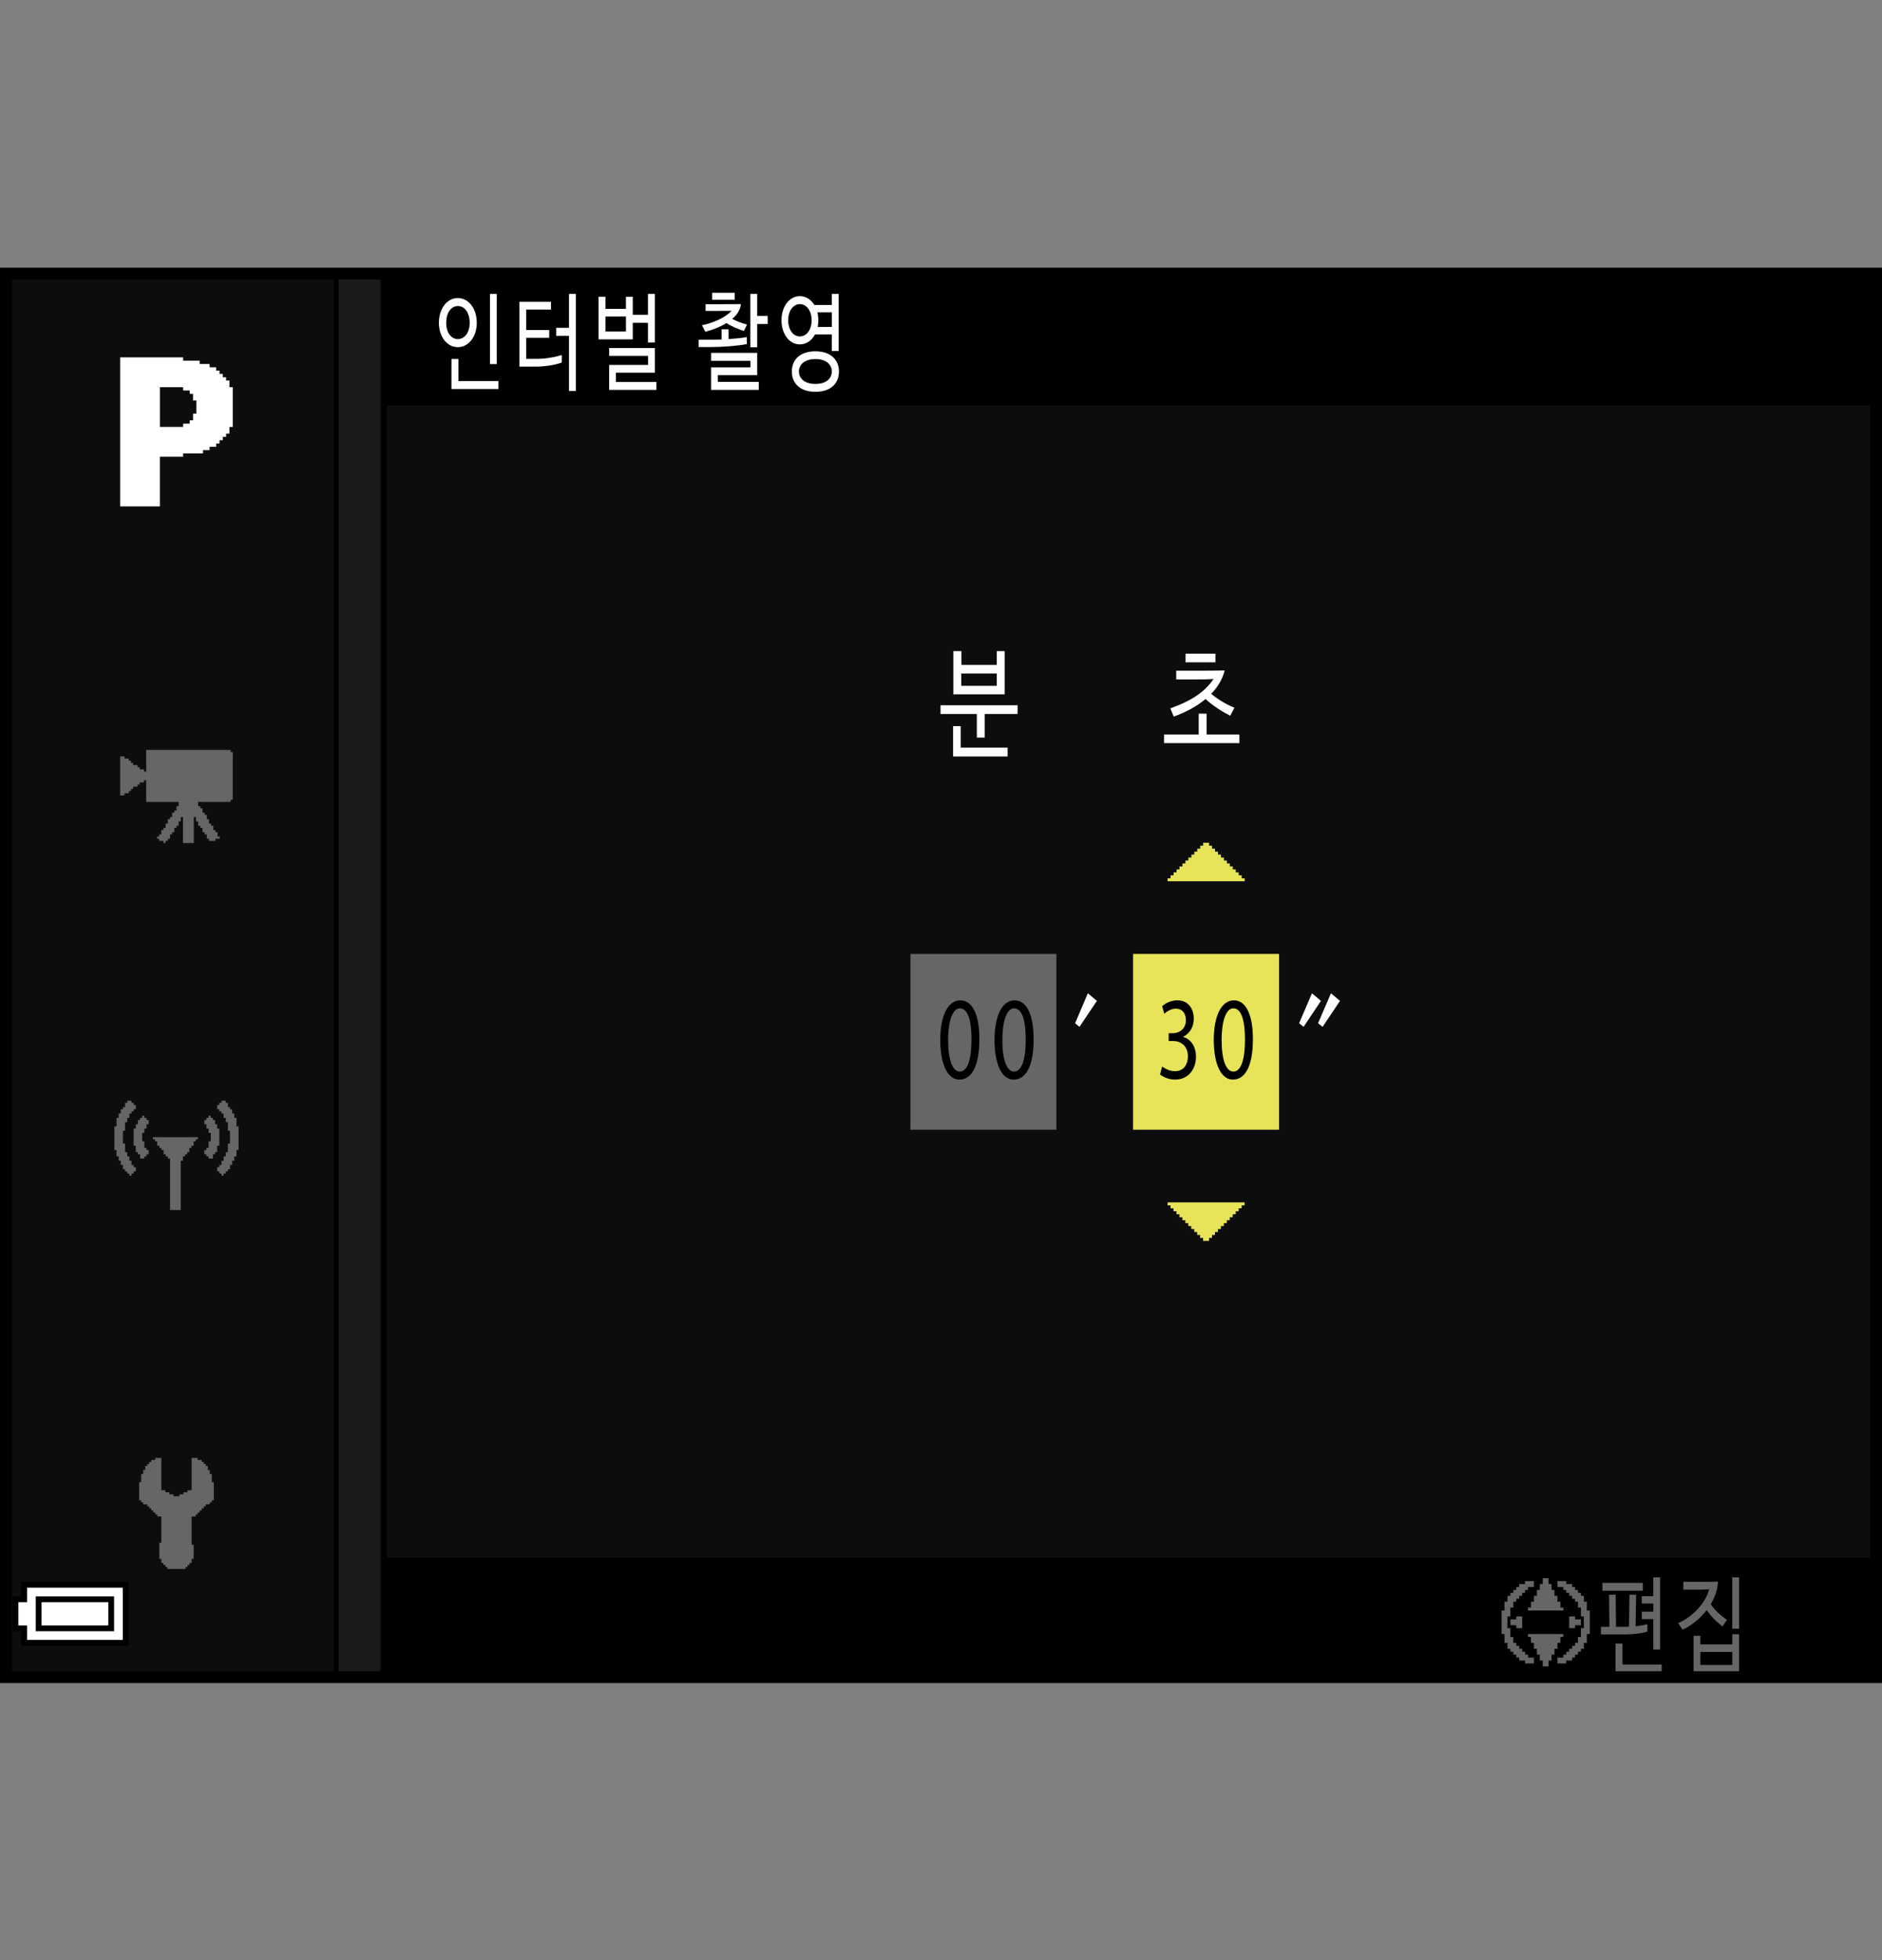 <?xml version="1.0" encoding="utf-8"?>
<!-- Generator: Adobe Illustrator 15.1.0, SVG Export Plug-In . SVG Version: 6.00 Build 0)  -->
<!DOCTYPE svg PUBLIC "-//W3C//DTD SVG 1.1//EN" "http://www.w3.org/Graphics/SVG/1.1/DTD/svg11.dtd">
<svg version="1.1" xmlns="http://www.w3.org/2000/svg" xmlns:xlink="http://www.w3.org/1999/xlink" x="0px" y="0px"
	 width="159.513px" height="166.02px" viewBox="0 0 159.513 166.02" enable-background="new 0 0 159.513 166.02"
	 xml:space="preserve">
<rect x="0" y="0" width="159.513" height="166.02" fill="#808080" stroke="none"/>
<g id="space">
	<rect fill="none" width="159.513" height="166.02"/>
</g>
<g id="back">
	<path fill="#0D0D0D" d="M0.526,23.315h158.737v119.058H0.526V23.315z"/>
	<rect x="0.523" y="23.315" width="158.738" height="11.029"/>
	<rect x="0.389" y="131.955" width="158.738" height="10.254"/>
	<polygon points="0.523,142.373 0.523,23.315 32.771,23.315 32.771,142.373 0.523,142.373 	"/>
	<polygon fill="#1A1A1A" points="0.523,142.373 0.523,23.315 32.27,23.315 32.27,142.373 0.523,142.373 	"/>
	<rect x="0.523" y="23.315" width="28.184" height="119.058"/>
	<rect x="0.523" y="23.315" fill="#0D0D0D" width="27.765" height="119.058"/>
	<rect x="77.167" y="80.803" fill="#666666" width="12.369" height="14.889"/>
	<rect x="96.037" y="80.803" fill="#E7E459" width="12.375" height="14.889"/>
</g>
<g id="parts">
	<g>
		<polygon points="6.351,133.99 1.802,133.99 1.802,134.607 1.802,135.221 1.433,135.221 1.063,135.221 1.063,136.697 
			1.063,138.174 1.433,138.174 1.802,138.174 1.802,138.787 1.802,139.4 6.351,139.4 10.9,139.4 10.9,136.697 10.9,133.99 
			6.351,133.99 		"/>
		<polygon fill="#FFFFFF" points="6.351,134.482 10.408,134.482 10.408,136.697 10.408,138.908 6.351,138.908 2.293,138.908 
			2.293,138.295 2.293,137.682 1.924,137.682 1.556,137.682 1.556,136.697 1.556,135.713 1.924,135.713 2.293,135.713 2.293,135.1 
			2.293,134.482 6.351,134.482 		"/>
		<polygon points="6.351,135.221 3.03,135.221 3.03,136.697 3.03,138.174 6.351,138.174 9.67,138.174 9.67,136.697 9.67,135.221 
			6.351,135.221 		"/>
		<polygon fill="#FFFFFF" points="6.351,135.713 9.178,135.713 9.178,136.697 9.178,137.682 6.351,137.682 3.522,137.682 
			3.522,136.697 3.522,135.713 6.351,135.713 		"/>
	</g>
	<g>
		<polygon fill-rule="evenodd" clip-rule="evenodd" fill="#666666" points="13.677,123.494 13.677,126.229 13.847,126.229 
			14.019,126.229 14.019,126.4 14.188,126.4 14.36,126.4 14.36,126.572 14.53,126.572 14.702,126.572 14.702,126.74 14.874,126.74 
			15.044,126.74 15.214,126.74 15.214,126.572 15.386,126.572 15.558,126.572 15.558,126.4 15.729,126.4 15.897,126.4 
			15.897,126.229 16.069,126.229 16.241,126.229 16.241,123.494 16.583,123.494 16.755,123.494 16.755,123.666 16.925,123.666 
			17.097,123.666 17.097,123.834 17.269,123.834 17.269,124.006 17.437,124.006 17.437,124.174 17.608,124.174 17.608,124.35 
			17.608,124.518 17.78,124.518 17.78,124.861 17.952,124.861 17.952,125.033 17.952,125.205 17.952,125.373 17.952,125.545 
			18.122,125.545 18.122,126.229 18.122,126.74 18.122,126.912 18.122,127.084 17.952,127.084 17.952,127.256 17.78,127.256 
			17.78,127.424 17.608,127.424 17.437,127.424 17.437,127.596 17.269,127.596 17.269,127.768 17.097,127.768 17.097,127.939 
			16.925,127.939 16.925,128.111 16.755,128.111 16.755,128.279 16.583,128.279 16.583,128.451 16.413,128.451 16.241,128.451 
			16.241,129.65 16.241,130.162 16.241,130.502 16.241,130.678 16.241,130.846 16.413,130.846 16.413,131.018 16.413,131.701 
			16.413,131.873 16.413,132.045 16.241,132.045 16.241,132.217 16.241,132.385 16.069,132.385 16.069,132.557 15.897,132.557 
			15.897,132.729 15.729,132.729 15.729,132.896 15.558,132.896 15.044,132.896 14.36,132.896 14.188,132.896 14.188,132.729 
			14.019,132.729 14.019,132.557 13.847,132.557 13.847,132.385 13.677,132.385 13.677,132.217 13.677,132.045 13.503,132.045 
			13.503,131.873 13.503,131.701 13.503,131.186 13.503,130.678 13.677,130.678 13.677,130.502 13.677,130.334 13.677,130.162 
			13.677,129.99 13.677,129.65 13.677,129.139 13.677,128.791 13.677,128.451 13.503,128.451 13.335,128.451 13.335,128.279 
			13.163,128.279 13.163,128.111 12.991,128.111 12.991,127.939 12.821,127.939 12.821,127.768 12.651,127.768 12.651,127.596 
			12.479,127.596 12.479,127.424 12.308,127.424 12.136,127.424 12.136,127.256 11.966,127.256 11.966,127.084 11.796,127.084 
			11.796,126.912 11.796,126.74 11.796,126.229 11.796,125.713 11.796,125.545 11.966,125.545 11.966,125.373 11.966,125.205 
			11.966,125.033 11.966,124.861 12.136,124.861 12.136,124.689 12.136,124.518 12.308,124.518 12.308,124.35 12.308,124.174 
			12.479,124.174 12.479,124.006 12.651,124.006 12.651,123.834 12.821,123.834 12.821,123.666 12.991,123.666 13.163,123.666 
			13.163,123.494 13.335,123.494 13.503,123.494 13.677,123.494 		"/>
	</g>
	<g>
		<polygon fill-rule="evenodd" clip-rule="evenodd" fill="#666666" points="10.784,93.236 10.964,93.236 11.147,93.236 
			11.147,93.416 11.327,93.416 11.327,93.6 11.509,93.6 11.509,93.779 11.509,93.963 11.327,93.963 11.327,94.143 11.147,94.143 
			11.147,94.322 10.964,94.322 10.964,94.506 10.964,94.689 10.784,94.689 10.784,95.049 10.601,95.049 10.601,95.232 
			10.601,95.775 10.421,95.775 10.421,95.959 10.421,96.139 10.421,96.322 10.421,96.865 10.601,96.865 10.601,97.049 
			10.601,97.229 10.601,97.412 10.601,97.592 10.784,97.592 10.784,97.775 10.784,97.955 10.964,97.955 10.964,98.135 
			10.964,98.318 11.147,98.318 11.147,98.498 11.147,98.682 11.327,98.682 11.327,98.865 11.509,98.865 11.509,99.225 
			11.327,99.225 11.327,99.404 11.147,99.404 11.147,99.588 10.964,99.588 10.964,99.404 10.784,99.404 10.784,99.225 
			10.601,99.225 10.601,99.045 10.421,99.045 10.421,98.865 10.421,98.682 10.237,98.682 10.237,98.318 10.058,98.318 
			10.058,98.135 10.058,97.955 9.876,97.955 9.876,97.775 9.876,97.592 9.876,97.412 9.694,97.412 9.694,96.865 9.694,96.502 
			9.694,95.775 9.694,95.596 9.694,95.412 9.876,95.412 9.876,94.869 9.876,94.689 10.058,94.689 10.058,94.506 10.058,94.322 
			10.237,94.322 10.237,94.143 10.237,93.963 10.421,93.963 10.421,93.779 10.601,93.779 10.601,93.6 10.601,93.416 10.784,93.416 
			10.784,93.236 		"/>
		<polygon fill-rule="evenodd" clip-rule="evenodd" fill="#666666" points="12.417,94.869 12.601,94.869 12.601,95.049 
			12.601,95.232 12.417,95.232 12.417,95.412 12.417,95.596 12.235,95.596 12.235,95.775 12.235,95.959 12.054,95.959 
			12.054,96.139 12.054,96.322 12.054,96.502 12.054,96.682 12.235,96.682 12.235,96.865 12.235,97.049 12.235,97.229 
			12.417,97.229 12.417,97.412 12.601,97.412 12.601,97.592 12.601,97.775 12.417,97.775 12.417,97.955 12.235,97.955 
			12.235,98.135 12.054,98.135 11.874,98.135 11.874,97.955 11.874,97.775 11.69,97.775 11.69,97.592 11.509,97.592 11.509,97.412 
			11.509,97.229 11.509,97.049 11.327,97.049 11.327,96.865 11.327,96.322 11.327,95.775 11.327,95.596 11.509,95.596 
			11.509,95.412 11.509,95.232 11.69,95.232 11.69,95.049 11.69,94.869 11.874,94.869 11.874,94.689 12.054,94.689 12.054,94.506 
			12.235,94.506 12.235,94.689 12.417,94.689 12.417,94.869 		"/>
		<polygon fill-rule="evenodd" clip-rule="evenodd" fill="#666666" points="13.144,96.322 13.687,96.322 14.05,96.322 
			14.597,96.322 14.96,96.322 15.503,96.322 15.866,96.322 16.411,96.322 16.593,96.322 16.772,96.322 16.772,96.502 16.593,96.502 
			16.593,96.682 16.411,96.682 16.411,96.865 16.411,97.049 16.229,97.049 16.229,97.229 16.046,97.229 16.046,97.412 
			16.046,97.592 15.866,97.592 15.866,97.775 15.685,97.775 15.685,97.955 15.503,97.955 15.503,98.135 15.503,98.318 
			15.321,98.318 15.321,98.498 15.321,98.682 15.321,98.865 15.321,99.045 15.321,99.588 15.321,100.135 15.321,100.678 
			15.321,101.221 15.321,101.768 15.321,102.131 15.321,102.311 15.321,102.494 15.14,102.494 14.597,102.494 14.413,102.494 
			14.413,102.311 14.413,102.131 14.413,101.947 14.413,101.768 14.413,101.221 14.413,100.678 14.413,100.135 14.413,99.588 
			14.413,99.045 14.413,98.498 14.413,98.318 14.413,98.135 14.233,98.135 14.233,97.955 14.05,97.955 14.05,97.775 13.87,97.775 
			13.87,97.592 13.87,97.412 13.687,97.412 13.687,97.229 13.507,97.229 13.507,97.049 13.325,97.049 13.325,96.865 13.325,96.682 
			13.144,96.682 13.144,96.502 12.962,96.502 12.962,96.322 13.144,96.322 		"/>
		<polygon fill-rule="evenodd" clip-rule="evenodd" fill="#666666" points="19.134,93.236 18.952,93.236 18.771,93.236 
			18.771,93.416 18.589,93.416 18.589,93.6 18.407,93.6 18.407,93.779 18.407,93.963 18.589,93.963 18.589,94.143 18.771,94.143 
			18.771,94.322 18.952,94.322 18.952,94.506 18.952,94.689 19.134,94.689 19.134,95.049 19.315,95.049 19.315,95.232 
			19.315,95.775 19.495,95.775 19.495,95.959 19.495,96.139 19.495,96.322 19.495,96.865 19.315,96.865 19.315,97.049 
			19.315,97.229 19.315,97.412 19.315,97.592 19.134,97.592 19.134,97.775 19.134,97.955 18.952,97.955 18.952,98.135 
			18.952,98.318 18.771,98.318 18.771,98.498 18.771,98.682 18.589,98.682 18.589,98.865 18.407,98.865 18.407,99.225 
			18.589,99.225 18.589,99.404 18.771,99.404 18.771,99.588 18.952,99.588 18.952,99.404 19.134,99.404 19.134,99.225 
			19.315,99.225 19.315,99.045 19.495,99.045 19.495,98.865 19.495,98.682 19.679,98.682 19.679,98.318 19.858,98.318 
			19.858,98.135 19.858,97.955 20.042,97.955 20.042,97.775 20.042,97.592 20.042,97.412 20.222,97.412 20.222,96.865 
			20.222,96.502 20.222,95.775 20.222,95.596 20.222,95.412 20.042,95.412 20.042,94.869 20.042,94.689 19.858,94.689 
			19.858,94.506 19.858,94.322 19.679,94.322 19.679,94.143 19.679,93.963 19.495,93.963 19.495,93.779 19.315,93.779 19.315,93.6 
			19.315,93.416 19.134,93.416 19.134,93.236 		"/>
		<polygon fill-rule="evenodd" clip-rule="evenodd" fill="#666666" points="17.499,94.869 17.317,94.869 17.317,95.049 
			17.317,95.232 17.499,95.232 17.499,95.412 17.499,95.596 17.681,95.596 17.681,95.775 17.681,95.959 17.862,95.959 
			17.862,96.139 17.862,96.322 17.862,96.502 17.862,96.682 17.681,96.682 17.681,96.865 17.681,97.049 17.681,97.229 
			17.499,97.229 17.499,97.412 17.317,97.412 17.317,97.592 17.317,97.775 17.499,97.775 17.499,97.955 17.681,97.955 
			17.681,98.135 17.862,98.135 18.044,98.135 18.044,97.955 18.044,97.775 18.226,97.775 18.226,97.592 18.407,97.592 
			18.407,97.412 18.407,97.229 18.407,97.049 18.589,97.049 18.589,96.865 18.589,96.322 18.589,95.775 18.589,95.596 
			18.407,95.596 18.407,95.412 18.407,95.232 18.226,95.232 18.226,95.049 18.226,94.869 18.044,94.869 18.044,94.689 
			17.862,94.689 17.862,94.506 17.681,94.506 17.681,94.689 17.499,94.689 17.499,94.869 		"/>
	</g>
	<g>
		<polygon fill-rule="evenodd" clip-rule="evenodd" fill="#666666" points="12.39,63.521 13.124,63.521 13.489,63.521 14.04,63.521 
			14.409,63.521 14.96,63.521 17.161,63.521 17.712,63.521 18.077,63.521 18.628,63.521 18.995,63.521 19.546,63.521 19.546,63.704 
			19.729,63.704 19.729,63.888 19.729,64.071 19.729,64.806 19.729,65.356 19.729,65.907 19.729,66.458 19.729,67.005 
			19.729,67.376 19.729,67.56 19.729,67.739 19.546,67.739 19.546,67.927 16.794,67.927 16.794,68.29 16.978,68.29 16.978,68.474 
			17.161,68.474 17.161,68.661 17.161,68.841 17.343,68.841 17.343,69.024 17.528,69.024 17.528,69.208 17.528,69.392 
			17.712,69.392 17.712,69.575 17.712,69.759 17.894,69.759 17.894,69.942 18.077,69.942 18.077,70.126 18.077,70.31 18.263,70.31 
			18.263,70.493 18.444,70.493 18.444,70.677 18.444,70.86 18.628,70.86 18.628,71.044 18.444,71.044 18.263,71.044 18.263,71.228 
			18.077,71.228 17.894,71.228 17.712,71.228 17.712,71.044 17.528,71.044 17.528,70.86 17.528,70.677 17.343,70.677 17.343,70.493 
			17.161,70.493 17.161,70.31 17.161,70.126 16.978,70.126 16.978,69.942 16.794,69.942 16.794,69.759 16.794,69.575 16.61,69.575 
			16.61,69.392 16.61,69.208 16.427,69.208 16.427,69.759 16.427,70.31 16.427,71.044 16.427,71.228 16.427,71.411 16.243,71.411 
			15.876,71.411 15.509,71.411 15.509,71.044 15.509,70.493 15.509,69.759 15.509,69.208 15.325,69.208 15.325,69.392 
			15.325,69.575 15.142,69.575 15.142,69.759 15.142,69.942 14.96,69.942 14.96,70.126 14.776,70.126 14.776,70.31 14.776,70.493 
			14.591,70.493 14.591,70.677 14.409,70.677 14.409,70.86 14.409,71.044 14.224,71.044 14.224,71.228 14.04,71.228 14.04,71.411 
			13.858,71.411 13.858,71.228 13.673,71.228 13.489,71.228 13.489,71.044 13.308,71.044 13.308,70.86 13.489,70.86 13.489,70.677 
			13.673,70.677 13.673,70.493 13.673,70.31 13.858,70.31 13.858,70.126 14.04,70.126 14.04,69.942 14.04,69.759 14.224,69.759 
			14.224,69.575 14.224,69.392 14.409,69.392 14.409,69.208 14.591,69.208 14.591,69.024 14.591,68.841 14.776,68.841 
			14.776,68.661 14.96,68.661 14.96,68.474 14.96,68.29 15.142,68.29 15.142,68.106 15.142,67.927 14.591,67.927 13.858,67.927 
			13.124,67.927 12.39,67.927 12.39,67.376 12.39,67.005 12.39,66.458 12.39,66.091 12.206,66.091 12.206,66.274 12.022,66.274 
			11.839,66.274 11.839,66.458 11.655,66.458 11.655,66.638 11.472,66.638 11.288,66.638 11.288,66.825 11.104,66.825 
			11.104,67.005 10.921,67.005 10.921,67.192 10.737,67.192 10.554,67.192 10.554,67.376 10.372,67.376 10.187,67.376 
			10.187,65.724 10.187,64.071 10.372,64.071 10.554,64.071 10.554,64.255 10.737,64.255 10.921,64.255 10.921,64.438 
			11.104,64.438 11.104,64.622 11.288,64.622 11.288,64.806 11.472,64.806 11.655,64.806 11.655,64.989 11.839,64.989 
			11.839,65.173 12.022,65.173 12.206,65.173 12.206,65.356 12.39,65.356 12.39,64.806 12.39,64.071 12.39,63.521 		"/>
	</g>
	<path fill-rule="evenodd" clip-rule="evenodd" fill="#FFFFFF" d="M10.188,30.271h0.227h0.111h0.17h0.109h0.17h1.514h0.393h0.338
		h0.391h0.338h0.113h0.168h0.113h0.223h0.955v0.11v0.171h0.393h0.111h0.168h0.113h0.168h0.113h0.225h0.113v0.109v0.17h0.223h0.168
		h0.17h0.166h0.113v0.11v0.171h0.168h0.113h0.166h0.113v0.167v0.113h0.168h0.113v0.225v0.056h0.168h0.111v0.167v0.113h0.17h0.111
		v0.225v0.057h0.168h0.113v0.167v0.112v0.225v0.057h0.168h0.057h0.057v0.057v0.224v0.225v0.224v1.965v0.168v0.225v0.168v0.111
		h-0.113h-0.168v0.17v0.111v0.168v0.113h-0.17h-0.111v0.168v0.113h-0.225h-0.057v0.168v0.113h-0.168h-0.111v0.168v0.113H18.38
		h-0.055v0.164v0.113h-0.17h-0.109h-0.227h-0.055v0.168v0.113h-0.17h-0.109h-0.229h-0.053v0.168v0.057v0.057h-0.057h-1.627v0.281
		h-1.967v0.166v0.115v0.166v0.113v1.516v1.459v0.111v0.17v0.111v0.17v0.109h-1.682h-1.684v-1.57v-1.572v-1.568V37.79v-0.391v-0.395
		v-0.168v-0.17v-1.57v-1.572v-1.57v-0.393V31.17v-0.395v-0.338V30.271L10.188,30.271z M13.554,32.963v1.179v1.18v0.84h0.451h0.168
		h0.17h0.166h0.225h0.787V36.05v-0.168h0.055h0.227h0.111h0.168v-0.111v-0.168h0.055h0.227V35.04h0.111h0.166v-1.122H16.53h-0.168
		v-0.057v-0.225v-0.112v-0.167h-0.113h-0.168v-0.057v-0.225H15.97h-0.168h-0.113h-0.168v-0.113v-0.167h-1.967V32.963L13.554,32.963z
		"/>
	<g>
		<polygon fill="#E7E459" points="102.226,101.846 98.962,101.846 98.962,101.971 98.962,102.1 99.087,102.1 99.212,102.1 
			99.212,102.225 99.212,102.35 99.337,102.35 99.462,102.35 99.462,102.475 99.462,102.6 99.587,102.6 99.714,102.6 
			99.714,102.725 99.714,102.85 99.839,102.85 99.964,102.85 99.964,102.979 99.964,103.104 100.089,103.104 100.214,103.104 
			100.214,103.229 100.214,103.354 100.343,103.354 100.464,103.354 100.464,103.479 100.464,103.604 100.595,103.604 
			100.718,103.604 100.718,103.729 100.718,103.854 100.843,103.854 100.968,103.854 100.968,103.979 100.968,104.107 
			101.095,104.107 101.22,104.107 101.22,104.232 101.22,104.357 101.345,104.357 101.47,104.357 101.47,104.482 101.47,104.607 
			101.595,104.607 101.72,104.607 101.72,104.732 101.72,104.857 101.845,104.857 101.972,104.857 101.972,104.986 101.972,105.111 
			102.226,105.111 102.476,105.111 102.476,104.986 102.476,104.857 102.601,104.857 102.726,104.857 102.726,104.732 
			102.726,104.607 102.853,104.607 102.978,104.607 102.978,104.482 102.978,104.357 103.103,104.357 103.228,104.357 
			103.228,104.232 103.228,104.107 103.353,104.107 103.478,104.107 103.478,103.979 103.478,103.854 103.605,103.854 
			103.73,103.854 103.73,103.729 103.73,103.604 103.857,103.604 103.98,103.604 103.98,103.479 103.98,103.354 104.105,103.354 
			104.23,103.354 104.23,103.229 104.23,103.104 104.355,103.104 104.482,103.104 104.482,102.979 104.482,102.85 104.611,102.85 
			104.736,102.85 104.736,102.725 104.736,102.6 104.861,102.6 104.986,102.6 104.986,102.475 104.986,102.35 105.111,102.35 
			105.238,102.35 105.238,102.225 105.238,102.1 105.363,102.1 105.488,102.1 105.488,101.971 105.488,101.846 102.226,101.846 		
			"/>
	</g>
	<g>
		<polygon fill="#E7E459" points="102.228,71.384 101.978,71.384 101.978,71.509 101.978,71.636 101.853,71.636 101.728,71.636 
			101.728,71.761 101.728,71.886 101.601,71.886 101.476,71.886 101.476,72.013 101.476,72.138 101.351,72.138 101.226,72.138 
			101.226,72.262 101.226,72.387 101.103,72.387 100.976,72.387 100.976,72.514 100.976,72.639 100.847,72.639 100.722,72.639 
			100.722,72.764 100.722,72.891 100.597,72.891 100.472,72.891 100.472,73.016 100.472,73.141 100.347,73.141 100.22,73.141 
			100.22,73.268 100.22,73.393 100.095,73.393 99.97,73.393 99.97,73.518 99.97,73.645 99.845,73.645 99.72,73.645 99.72,73.77 
			99.72,73.894 99.595,73.894 99.47,73.894 99.47,74.019 99.47,74.146 99.343,74.146 99.214,74.146 99.214,74.271 99.214,74.396 
			99.089,74.396 98.964,74.396 98.964,74.522 98.964,74.647 102.228,74.647 105.494,74.647 105.494,74.522 105.494,74.396 
			105.369,74.396 105.244,74.396 105.244,74.271 105.244,74.146 105.115,74.146 104.988,74.146 104.988,74.019 104.988,73.894 
			104.863,73.894 104.738,73.894 104.738,73.77 104.738,73.645 104.613,73.645 104.488,73.645 104.488,73.518 104.488,73.393 
			104.363,73.393 104.238,73.393 104.238,73.268 104.238,73.141 104.113,73.141 103.988,73.141 103.988,73.016 103.988,72.891 
			103.863,72.891 103.738,72.891 103.738,72.764 103.738,72.639 103.613,72.639 103.486,72.639 103.486,72.514 103.486,72.387 
			103.357,72.387 103.232,72.387 103.232,72.262 103.232,72.138 103.107,72.138 102.982,72.138 102.982,72.013 102.982,71.886 
			102.857,71.886 102.73,71.886 102.73,71.761 102.73,71.636 102.605,71.636 102.478,71.636 102.478,71.509 102.478,71.384 
			102.228,71.384 		"/>
	</g>
</g>
<g id="text">
	<g>
		<path fill="#FFFFFF" d="M83.463,62.478h-0.669v-1.999h-3.077v-0.74h6.531v0.74h-2.785V62.478z M85.4,64.077h-4.617v-2.569h0.646
			v1.819H85.4V64.077z M80.805,58.81v-3.658h0.684v1.169h2.995v-1.169h0.668v3.658H80.805z M84.484,57.051h-3.011v1.04h3.011V57.051
			z"/>
	</g>
	<g>
		<path fill="#FFFFFF" d="M37.199,27.345c0-1.207,0.688-2.098,1.599-2.098c0.924,0,1.612,0.891,1.612,2.098
			c0,1.17-0.688,2.062-1.612,2.062C37.887,29.406,37.199,28.515,37.199,27.345z M37.819,27.345c0,0.801,0.398,1.377,0.991,1.377
			c0.587,0,0.998-0.576,0.998-1.377c0-0.837-0.411-1.422-0.998-1.422C38.224,25.922,37.819,26.507,37.819,27.345z M42.244,32.953
			h-3.979v-2.548h0.587v1.873h3.393V32.953z M42.102,30.838h-0.573v-5.942h0.573V30.838z"/>
		<path fill="#FFFFFF" d="M45.385,31.054h-1.363v-5.492H46.7v0.657h-2.098v1.738h1.949v0.657h-1.949v1.783h0.87
			c0.755,0,1.484-0.126,2.145-0.324v0.639C46.957,30.937,46.161,31.054,45.385,31.054z M47.139,28.443v-0.675h1.086v-2.872h0.58
			v8.219h-0.58v-4.672H47.139z"/>
		<path fill="#FFFFFF" d="M50.732,28.749v-3.61h0.587v1.026h1.733v-1.026h0.58v1.521h1.288v-1.764h0.58v4.114h-0.58v-1.666h-1.288
			v1.404H50.732z M53.053,26.813h-1.733v1.27h1.733V26.813z M55.636,33.025h-4.006V30.91h3.298v-0.765h-3.298v-0.667h3.872v2.089
			h-3.298v0.792h3.433V33.025z"/>
		<path fill="#FFFFFF" d="M59.218,28.776h0.992c0.283,0,0.614-0.009,0.951-0.018v-0.864h0.587v0.829
			c0.56-0.036,1.113-0.09,1.551-0.171v0.594c-0.863,0.162-2.125,0.252-3.083,0.252h-0.998V28.776z M59.805,25.769h1.18
			c0.58,0,1.173,0,1.808-0.009c-0.034,0.477-0.317,0.9-0.735,1.251c0.385,0.207,0.81,0.36,1.261,0.477l-0.27,0.549
			c-0.513-0.18-1.019-0.369-1.477-0.675c-0.546,0.342-1.201,0.594-1.788,0.738l-0.29-0.549c1.093-0.225,2.057-0.72,2.516-1.225
			c-0.506,0.009-0.985,0.009-1.477,0.009h-0.729V25.769z M64.31,33.025h-4.04v-1.909h3.332v-0.549H60.27v-0.675h3.905v1.881h-3.332
			v0.576h3.467V33.025z M60.357,24.797h1.916v0.594h-1.916V24.797z M63.595,29.415v-4.519h0.58v1.863h0.891v0.685h-0.891v1.971
			H63.595z"/>
		<path fill="#FFFFFF" d="M69.023,25.832H70.5v-0.936h0.58v4.834H70.5v-1.405h-1.417c-0.283,0.522-0.742,0.847-1.288,0.847
			c-0.89,0-1.558-0.874-1.558-2.044c0-1.161,0.668-2.043,1.558-2.043C68.301,25.085,68.74,25.373,69.023,25.832z M66.804,27.128
			c0,0.783,0.405,1.369,0.992,1.369c0.58,0,0.998-0.585,0.998-1.369c0-0.774-0.418-1.368-0.998-1.368S66.804,26.354,66.804,27.128z
			 M71.107,31.477c0,0.981-0.674,1.71-1.997,1.71c-1.322,0-1.996-0.738-1.996-1.72s0.674-1.71,1.996-1.71
			C70.433,29.757,71.107,30.496,71.107,31.477z M70.5,31.468c0-0.549-0.425-1.053-1.39-1.053c-0.951,0-1.396,0.504-1.396,1.053
			c0,0.558,0.445,1.053,1.396,1.053C70.075,32.521,70.5,32.026,70.5,31.468z M69.306,27.696h1.201v-1.243h-1.228
			c0.054,0.207,0.081,0.441,0.081,0.675C69.36,27.327,69.34,27.516,69.306,27.696z"/>
	</g>
	<g>
		<path fill="#FFFFFF" d="M105.045,62.948h-6.382v-0.729h2.936v-1.769h0.668v1.769h2.778V62.948z M102.658,58.77
			c0.556,0.459,1.217,0.87,1.967,1.179l-0.353,0.68c-0.773-0.4-1.479-0.859-2.095-1.419c-0.721,0.609-1.644,1.109-2.695,1.489
			L99.197,60c1.915-0.68,2.95-1.449,3.664-2.489c-0.571,0.04-1.119,0.04-1.675,0.04h-1.493v-0.74h2.102c0.646,0,1.307,0,2.005-0.02
			C103.619,57.521,103.221,58.19,102.658,58.77z M103.018,55.372v0.729h-2.537v-0.729H103.018z"/>
	</g>
	<g>
		<path fill="#FFFFFF" d="M92.97,84.781l-1.48,2.199l-0.367-0.309l1.08-2.535L92.97,84.781z"/>
	</g>
	<g>
		<path fill="#FFFFFF" d="M111.958,84.781l-1.471,2.199l-0.377-0.309l1.09-2.535L111.958,84.781z M113.576,84.781l-1.48,2.199
			l-0.379-0.309l1.092-2.535L113.576,84.781z"/>
	</g>
	<g>
		<path d="M83.011,88.019c0,2.209-0.623,3.429-1.697,3.429c-0.953,0-1.607-1.189-1.621-3.339c0-2.188,0.713-3.378,1.703-3.378
			C82.417,84.73,83.011,85.95,83.011,88.019z M80.361,88.119c0,1.688,0.391,2.648,0.99,2.648c0.668,0,0.99-1.05,0.99-2.709
			c0-1.599-0.299-2.648-0.99-2.648C80.781,85.41,80.361,86.35,80.361,88.119z"/>
		<path d="M87.609,88.019c0,2.209-0.623,3.429-1.697,3.429c-0.953,0-1.607-1.189-1.621-3.339c0-2.188,0.713-3.378,1.703-3.378
			C87.015,84.73,87.609,85.95,87.609,88.019z M84.958,88.119c0,1.688,0.391,2.648,0.99,2.648c0.668,0,0.99-1.05,0.99-2.709
			c0-1.599-0.299-2.648-0.99-2.648C85.378,85.41,84.958,86.35,84.958,88.119z"/>
	</g>
	<g>
		<path d="M98.501,90.338c0.188,0.149,0.615,0.399,1.08,0.399c0.842,0,1.111-0.71,1.104-1.26c-0.006-0.909-0.623-1.299-1.26-1.299
			h-0.369v-0.66h0.369c0.48,0,1.088-0.329,1.088-1.099c0-0.521-0.248-0.979-0.855-0.979c-0.391,0-0.766,0.229-0.977,0.43l-0.18-0.64
			c0.262-0.25,0.758-0.5,1.283-0.5c0.961,0,1.396,0.76,1.396,1.549c0,0.68-0.307,1.25-0.9,1.54v0.02
			c0.6,0.149,1.08,0.75,1.088,1.659c0,1.039-0.615,1.949-1.779,1.949c-0.547,0-1.027-0.23-1.268-0.44L98.501,90.338z"/>
		<path d="M106.193,88.019c0,2.209-0.623,3.429-1.697,3.429c-0.953,0-1.607-1.189-1.621-3.339c0-2.188,0.713-3.378,1.703-3.378
			C105.599,84.73,106.193,85.95,106.193,88.019z M103.542,88.119c0,1.688,0.391,2.648,0.99,2.648c0.668,0,0.99-1.05,0.99-2.709
			c0-1.599-0.299-2.648-0.99-2.648C103.962,85.41,103.542,86.35,103.542,88.119z"/>
	</g>
	<g>
		<g>
			<polygon fill="#666666" points="131.008,133.678 130.76,133.678 130.76,133.926 130.76,134.176 130.633,134.176 130.508,134.176 
				130.508,134.426 130.508,134.676 130.385,134.676 130.26,134.676 130.26,134.924 130.26,135.172 130.133,135.172 130.01,135.172 
				130.01,135.422 130.01,135.672 129.885,135.672 129.76,135.672 129.76,135.918 129.76,136.168 129.637,136.168 129.51,136.168 
				129.51,136.293 129.51,136.418 131.008,136.418 132.502,136.418 132.502,136.293 132.502,136.168 132.377,136.168 
				132.252,136.168 132.252,135.918 132.252,135.672 132.127,135.672 132.002,135.672 132.002,135.422 132.002,135.172 
				131.879,135.172 131.752,135.172 131.752,134.924 131.752,134.676 131.627,134.676 131.504,134.676 131.504,134.426 
				131.504,134.176 131.379,134.176 131.252,134.176 131.252,133.926 131.252,133.678 131.008,133.678 			"/>
			<polygon fill="#666666" points="129.637,133.926 129.262,133.926 129.262,134.053 129.262,134.176 129.012,134.176 
				128.762,134.176 128.762,134.301 128.762,134.426 128.637,134.426 128.516,134.426 128.516,134.549 128.516,134.676 
				128.391,134.676 128.268,134.676 128.268,134.799 128.268,134.924 128.141,134.924 128.016,134.924 128.016,135.047 
				128.016,135.172 127.893,135.172 127.768,135.172 127.768,135.422 127.768,135.672 127.643,135.672 127.518,135.672 
				127.518,136.047 127.518,136.418 127.393,136.418 127.268,136.418 127.268,137.414 127.268,138.412 127.393,138.412 
				127.518,138.412 127.518,138.783 127.518,139.158 127.643,139.158 127.768,139.158 127.768,139.408 127.768,139.658 
				127.893,139.658 128.016,139.658 128.016,139.783 128.016,139.906 128.141,139.906 128.268,139.906 128.268,140.031 
				128.268,140.154 128.391,140.154 128.516,140.154 128.516,140.281 128.516,140.404 128.637,140.404 128.762,140.404 
				128.762,140.529 128.762,140.654 129.012,140.654 129.262,140.654 129.262,140.777 129.262,140.904 129.637,140.904 
				130.01,140.904 130.01,140.654 130.01,140.404 129.76,140.404 129.51,140.404 129.51,140.281 129.51,140.154 129.385,140.154 
				129.262,140.154 129.262,140.031 129.262,139.906 129.135,139.906 129.012,139.906 129.012,139.783 129.012,139.658 
				128.889,139.658 128.762,139.658 128.762,139.531 128.762,139.408 128.637,139.408 128.516,139.408 128.516,139.283 
				128.516,139.158 128.391,139.158 128.268,139.158 128.268,138.912 128.268,138.662 128.141,138.662 128.016,138.662 
				128.016,138.289 128.016,137.914 127.893,137.914 127.768,137.914 127.768,137.414 127.768,136.916 127.893,136.916 
				128.016,136.916 128.016,136.541 128.016,136.168 128.141,136.168 128.268,136.168 128.268,135.918 128.268,135.672 
				128.391,135.672 128.516,135.672 128.516,135.547 128.516,135.422 128.637,135.422 128.762,135.422 128.762,135.299 
				128.762,135.172 128.889,135.172 129.012,135.172 129.012,135.047 129.012,134.924 129.135,134.924 129.262,134.924 
				129.262,134.799 129.262,134.676 129.385,134.676 129.51,134.676 129.51,134.549 129.51,134.426 129.76,134.426 130.01,134.426 
				130.01,134.176 130.01,133.926 129.637,133.926 			"/>
			<polygon fill="#666666" points="132.377,133.926 132.002,133.926 132.002,134.176 132.002,134.426 132.252,134.426 
				132.502,134.426 132.502,134.549 132.502,134.676 132.627,134.676 132.75,134.676 132.75,134.799 132.75,134.924 
				132.875,134.924 133,134.924 133,135.047 133,135.172 133.122,135.172 133.25,135.172 133.25,135.299 133.25,135.422 
				133.372,135.422 133.497,135.422 133.497,135.547 133.497,135.672 133.622,135.672 133.745,135.672 133.745,135.918 
				133.745,136.168 133.872,136.168 133.995,136.168 133.995,136.541 133.995,136.916 134.12,136.916 134.245,136.916 
				134.245,137.414 134.245,137.914 134.12,137.914 133.995,137.914 133.995,138.289 133.995,138.662 133.872,138.662 
				133.745,138.662 133.745,138.912 133.745,139.158 133.622,139.158 133.497,139.158 133.497,139.283 133.497,139.408 
				133.372,139.408 133.25,139.408 133.25,139.531 133.25,139.658 133.122,139.658 133,139.658 133,139.783 133,139.906 
				132.875,139.906 132.75,139.906 132.75,140.031 132.75,140.154 132.627,140.154 132.502,140.154 132.502,140.281 
				132.502,140.404 132.252,140.404 132.002,140.404 132.002,140.654 132.002,140.904 132.377,140.904 132.75,140.904 
				132.75,140.777 132.75,140.654 133,140.654 133.25,140.654 133.25,140.529 133.25,140.404 133.372,140.404 133.497,140.404 
				133.497,140.281 133.497,140.154 133.622,140.154 133.745,140.154 133.745,140.031 133.745,139.906 133.872,139.906 
				133.995,139.906 133.995,139.783 133.995,139.658 134.12,139.658 134.245,139.658 134.245,139.408 134.245,139.158 
				134.37,139.158 134.495,139.158 134.495,138.783 134.495,138.412 134.62,138.412 134.745,138.412 134.745,137.414 
				134.745,136.418 134.62,136.418 134.495,136.418 134.495,136.047 134.495,135.672 134.37,135.672 134.245,135.672 
				134.245,135.422 134.245,135.172 134.12,135.172 133.995,135.172 133.995,135.047 133.995,134.924 133.872,134.924 
				133.745,134.924 133.745,134.799 133.745,134.676 133.622,134.676 133.497,134.676 133.497,134.549 133.497,134.426 
				133.372,134.426 133.25,134.426 133.25,134.301 133.25,134.176 133,134.176 132.75,134.176 132.75,134.053 132.75,133.926 
				132.377,133.926 			"/>
			<polygon fill="#666666" points="128.762,136.916 128.516,136.916 128.516,137.041 128.516,137.168 128.268,137.168 
				128.016,137.168 128.016,137.414 128.016,137.662 128.268,137.662 128.516,137.662 128.516,137.789 128.516,137.914 
				128.762,137.914 129.012,137.914 129.012,137.414 129.012,136.916 128.762,136.916 			"/>
			<polygon fill="#666666" points="133.25,136.916 133,136.916 133,137.414 133,137.914 133.25,137.914 133.497,137.914 
				133.497,137.789 133.497,137.662 133.745,137.662 133.995,137.662 133.995,137.414 133.995,137.168 133.745,137.168 
				133.497,137.168 133.497,137.041 133.497,136.916 133.25,136.916 			"/>
			<polygon fill="#666666" points="131.008,138.412 129.51,138.412 129.51,138.537 129.51,138.662 129.637,138.662 129.76,138.662 
				129.76,138.912 129.76,139.158 129.885,139.158 130.01,139.158 130.01,139.408 130.01,139.658 130.133,139.658 130.26,139.658 
				130.26,139.906 130.26,140.154 130.385,140.154 130.508,140.154 130.508,140.404 130.508,140.654 130.633,140.654 
				130.76,140.654 130.76,140.904 130.76,141.152 131.008,141.152 131.252,141.152 131.252,140.904 131.252,140.654 
				131.379,140.654 131.504,140.654 131.504,140.404 131.504,140.154 131.627,140.154 131.752,140.154 131.752,139.906 
				131.752,139.658 131.879,139.658 132.002,139.658 132.002,139.408 132.002,139.158 132.127,139.158 132.252,139.158 
				132.252,138.912 132.252,138.662 132.377,138.662 132.502,138.662 132.502,138.537 132.502,138.412 131.008,138.412 			"/>
		</g>
		<g>
			<path fill="#666666" d="M136.41,137.797l-0.033-2.719h0.559l0.035,2.719h0.627c0.154,0,0.316,0,0.471-0.009l0.041-2.71h0.561
				l-0.041,2.674c0.352-0.036,0.688-0.09,0.998-0.18v0.63c-0.553,0.18-1.301,0.243-2.023,0.243h-1.914v-0.648H136.41z
				 M135.816,134.745v-0.666h3.426v0.666H135.816z M140.841,141.668h-3.912v-2.448h0.586v1.773h3.326V141.668z M139.154,135.825
				v-0.621h0.973v-1.594h0.58v6.113h-0.58v-2.575h-0.973v-0.63h0.979v-0.693H139.154z"/>
			<path fill="#666666" d="M145.615,133.971c-0.041,0.702-0.277,1.351-0.615,1.909c0.352,0.54,0.918,1.025,1.377,1.332l-0.379,0.549
				c-0.479-0.342-0.963-0.828-1.342-1.377c-0.619,0.801-1.43,1.386-2.043,1.656l-0.385-0.549c1.221-0.531,2.334-1.692,2.631-2.863
				c-0.533,0.027-0.979,0.027-1.484,0.027h-0.695v-0.666h1.16C144.441,133.989,144.974,133.989,145.615,133.971z M147.402,141.704
				h-3.859v-3.142h0.574v0.729h2.711v-0.864h0.574V141.704z M146.828,141.029v-1.099h-2.711v1.099H146.828z M146.822,133.61h0.58
				v4.349h-0.58V133.61z"/>
		</g>
	</g>
</g>
<g id="waku">
	<rect x="0.5" y="23.176" fill="none" stroke="#000000" width="158.513" height="118.887"/>
</g>
</svg>
